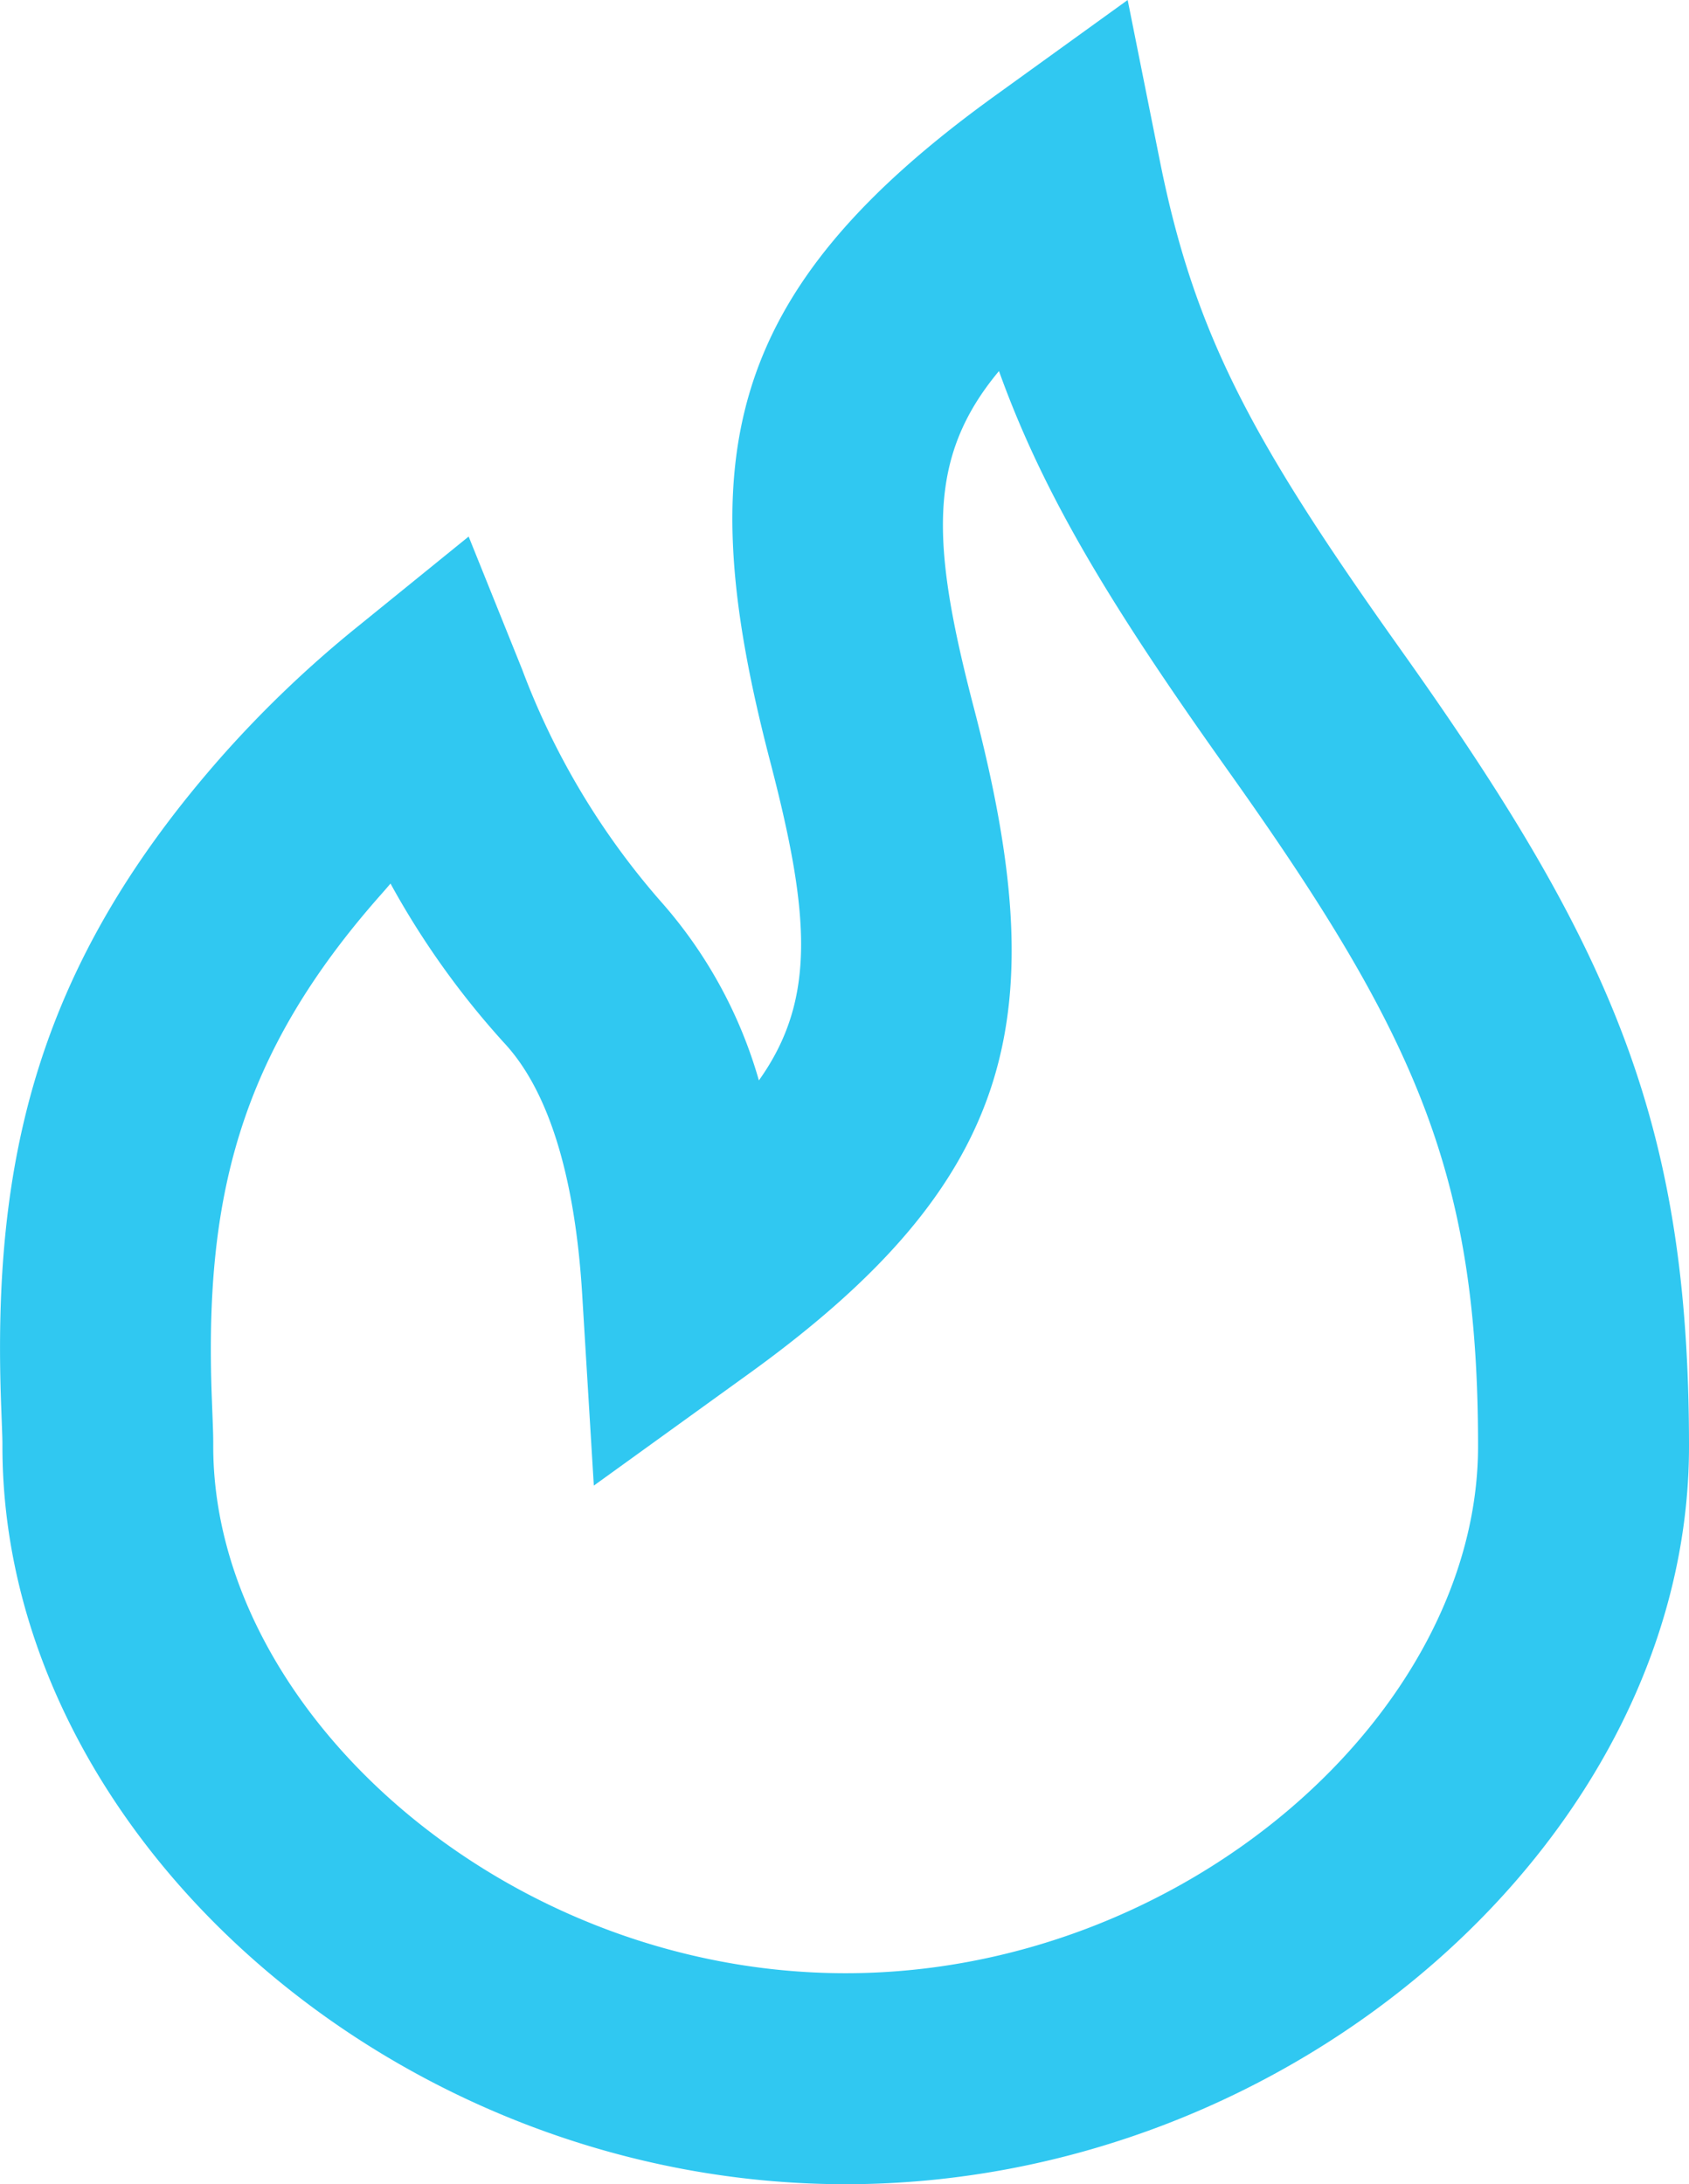 <?xml version="1.0" encoding="UTF-8"?> <svg xmlns="http://www.w3.org/2000/svg" width="50.21" height="64.94" viewBox="0 0 50.21 64.94"><path d="M22.56 32.121c1.712-2.4 1.521-4.935.334-9.488-2.348-9.005-1.413-13.941 6.683-19.785L33.523 0l.956 4.779c1.016 5.079 2.684 8.22 6.967 14.262l.341.481c6.169 8.7 8.423 13.95 8.423 23.479 0 11.559-11.685 21.937-25.071 21.937S.072 54.56.072 43c0-.216 0-.21-.036-1.164-.283-7.385 1.083-13.166 6.608-19.407a33.578 33.578 0 013.988-3.8l3.3-2.677 1.586 3.94a22.383 22.383 0 004.1 6.879 13.7 13.7 0 012.942 5.35zm-11.224-5.537c-4.254 4.8-5.265 9.085-5.038 15.012.042 1.1.041 1.065.041 1.4 0 7.922 8.723 15.669 18.8 15.669s18.8-7.749 18.8-15.669c0-7.966-1.781-12.112-7.268-19.854l-.341-.481c-3.333-4.7-5.319-7.972-6.633-11.629-2.146 2.572-2.02 5.13-.745 10.019 2.348 9.005 1.413 13.941-6.683 19.785l-4.616 3.332-.346-5.683c-.221-3.631-1.043-6.1-2.308-7.466a24.721 24.721 0 01-3.39-4.75q-.135.159-.273.315z" fill="#30c8f1" fill-rule="evenodd"></path></svg> 
